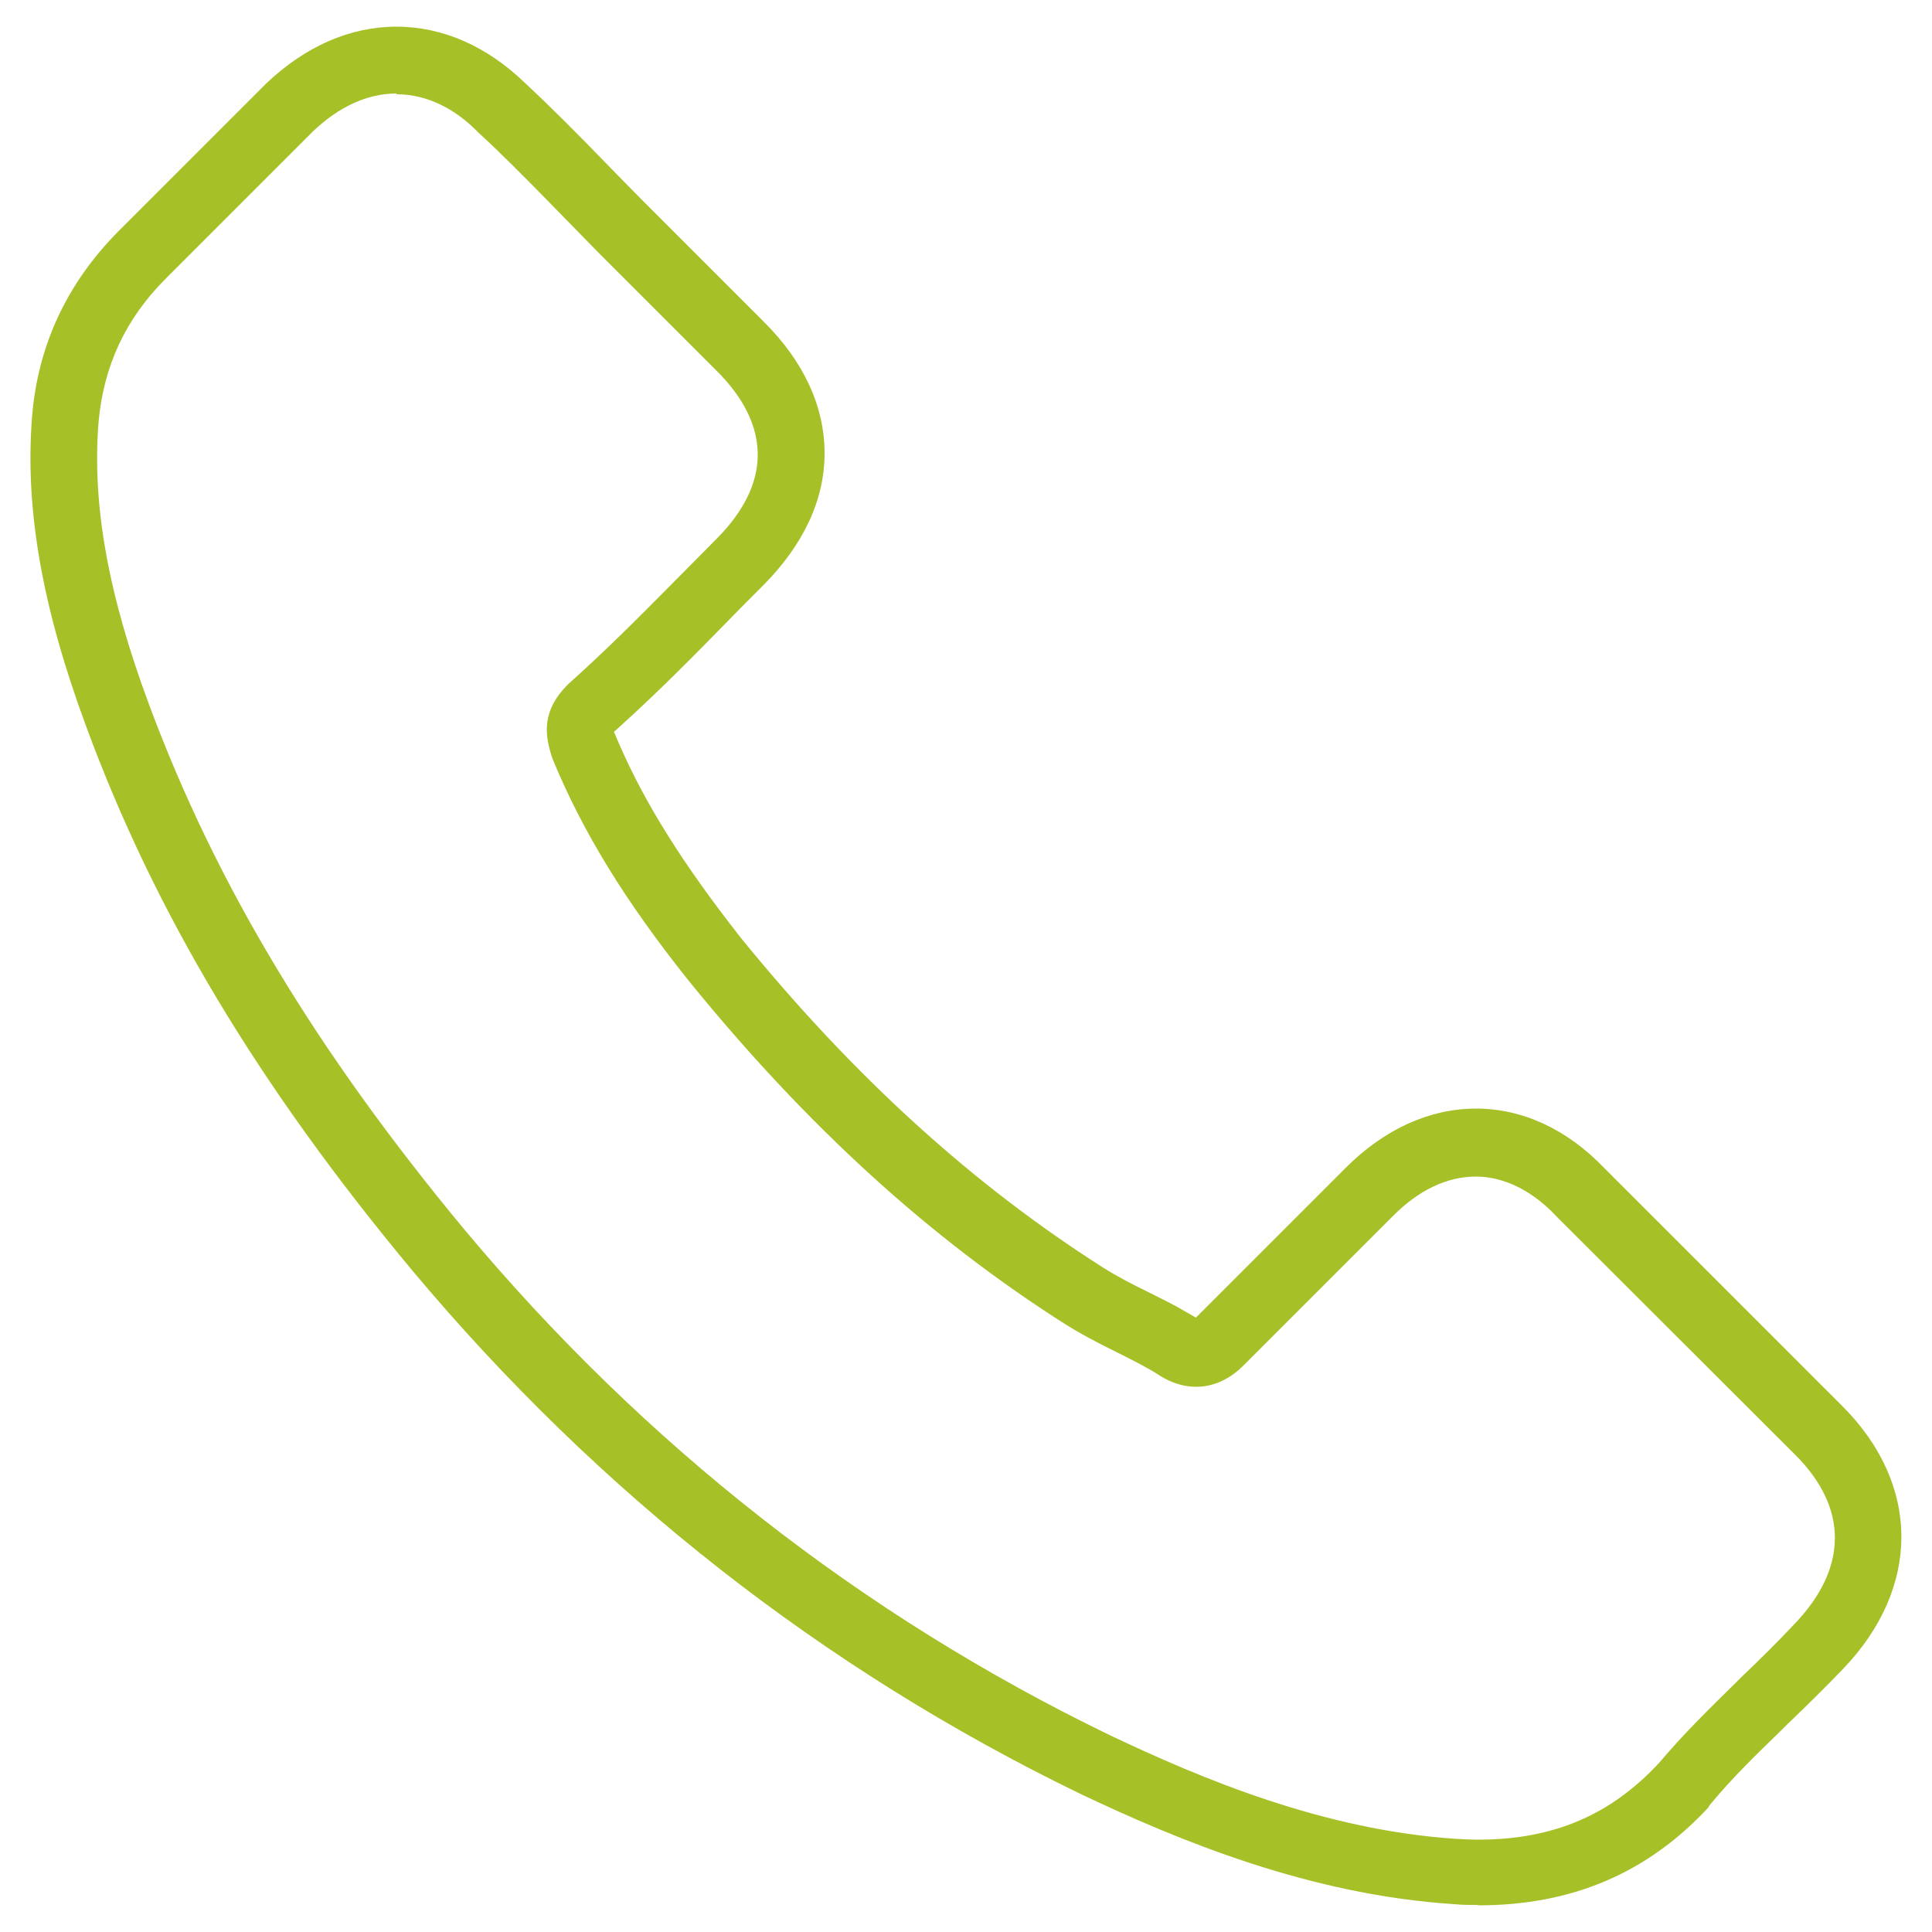 <svg xmlns="http://www.w3.org/2000/svg" id="Layer_1" viewBox="0 0 50 50"><defs><style>      .st0 {        fill: #a6c128;      }    </style></defs><path class="st0" d="M38.25,49.3c-.21,0-.41,0-.61-.02-3.75-.24-7.14-1.65-9.67-2.85-6.65-3.22-12.47-7.78-17.3-13.55-3.98-4.78-6.66-9.25-8.44-14.08-1.14-3.08-1.59-5.63-1.4-8.02.15-1.85.91-3.46,2.23-4.79l3.83-3.83c1.01-.96,2.17-1.47,3.37-1.47s2.35.51,3.33,1.46c.71.66,1.41,1.37,2.07,2.05.37.38.7.72,1.05,1.07l3.05,3.05c1.04,1.03,1.58,2.2,1.58,3.41s-.55,2.37-1.58,3.41c-.32.32-.64.64-.95.96-.84.86-1.75,1.78-2.71,2.65l-.21.19.11.26c.69,1.6,1.68,3.17,3.18,5.08,2.93,3.6,6,6.38,9.36,8.52.36.23.77.44,1.16.63.34.17.67.33.99.52l.26.15,3.88-3.88c1-1,2.17-1.53,3.37-1.53s2.35.53,3.32,1.54l6.16,6.16c2.03,2.03,2.04,4.7.01,6.81-.47.49-.95.96-1.43,1.42l-.15.15c-.66.64-1.29,1.25-1.85,1.93l-.03.04-.02.04c-1.57,1.69-3.52,2.53-5.95,2.53ZM10.26,2.42c-.75,0-1.49.34-2.16.98l-3.81,3.81c-1.04,1.04-1.61,2.26-1.74,3.72-.17,2.14.25,4.46,1.31,7.31,1.72,4.63,4.31,8.94,8.15,13.57,4.66,5.58,10.29,9.99,16.72,13.1,2.38,1.13,5.55,2.46,8.97,2.68.19.01.38.02.56.02,1.93,0,3.42-.63,4.68-1.99.64-.76,1.33-1.43,2-2.09l.12-.12c.44-.42.92-.89,1.37-1.37,1.4-1.45,1.41-3.02.02-4.4l-6.17-6.16c-.35-.38-1.1-1.03-2.09-1.03-.74,0-1.48.35-2.15,1.03l-3.83,3.83c-.14.14-.58.58-1.25.58-.27,0-.54-.07-.81-.21l-.12-.07c-.32-.21-.72-.41-1.12-.61l-.22-.11c-.36-.18-.74-.38-1.09-.6-3.55-2.25-6.74-5.17-9.77-8.9-1.66-2.08-2.75-3.86-3.53-5.75-.21-.62-.29-1.24.4-1.93.95-.85,1.79-1.69,2.67-2.58l1.16-1.17c.71-.71,1.08-1.45,1.08-2.19s-.36-1.48-1.08-2.19l-3.05-3.05-1.32-1.35c-.6-.61-1.17-1.19-1.78-1.75-.63-.65-1.37-.99-2.11-.99Z"></path></svg>